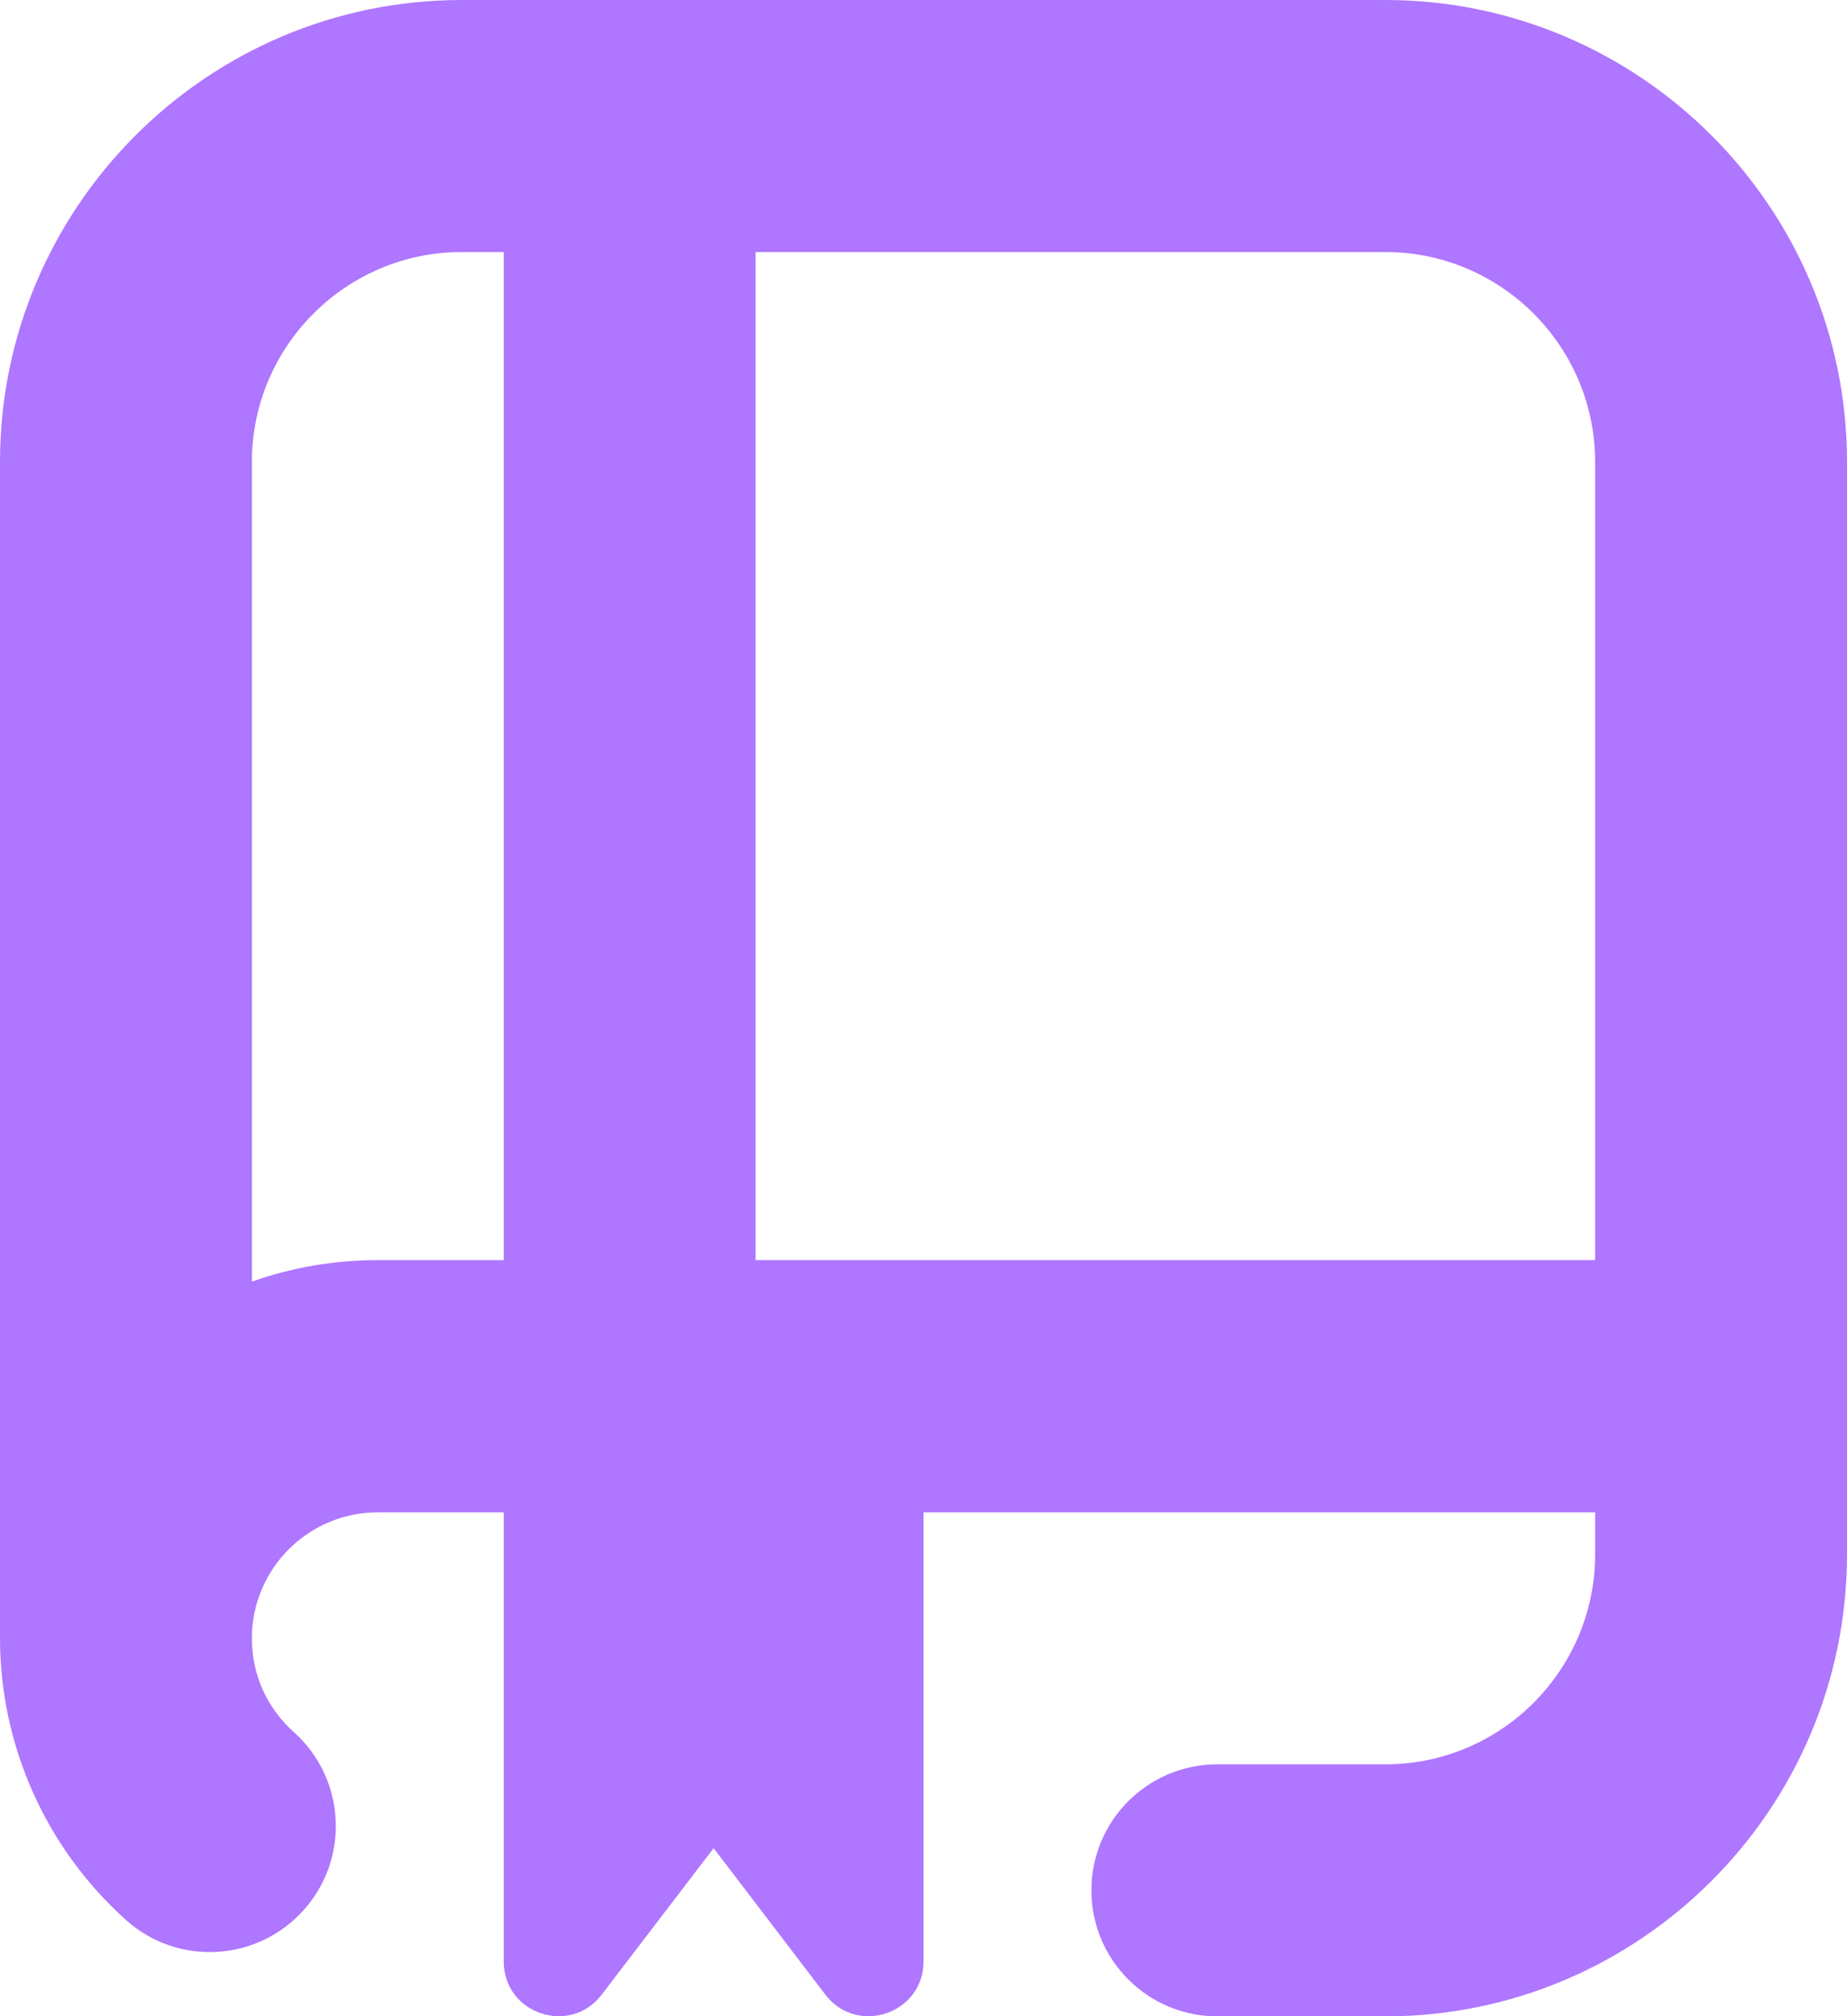 <svg width="11" height="12" viewBox="0 0 11 12" fill="none" xmlns="http://www.w3.org/2000/svg">
<path d="M8.25 0H2.75C1.234 0 0 1.234 0 2.75V9.75C0 10.389 0.274 11.001 0.75 11.427C1.058 11.704 1.532 11.677 1.809 11.368C2.085 11.06 2.059 10.586 1.75 10.309C1.589 10.165 1.5 9.966 1.5 9.751C1.5 9.337 1.837 9.001 2.25 9.001H3V11.674C3 11.986 3.396 12.119 3.584 11.871L4.25 11L4.915 11.871C5.104 12.119 5.5 11.986 5.5 11.674V9.001H9.5V9.251C9.5 9.94 8.94 10.501 8.25 10.501H7.25C6.836 10.501 6.5 10.836 6.5 11.251C6.5 11.665 6.836 12.001 7.25 12.001H8.25C9.766 12.001 11 10.767 11 9.251V2.75C11 1.234 9.766 0 8.25 0ZM1.5 7.628V2.75C1.5 2.061 2.061 1.5 2.75 1.5H3V7.5H2.25C1.987 7.5 1.734 7.545 1.5 7.628ZM9.5 7.5H4.5V1.5H8.25C8.94 1.5 9.5 2.061 9.5 2.75V7.5Z" fill="#AF76FF"/>
</svg>

